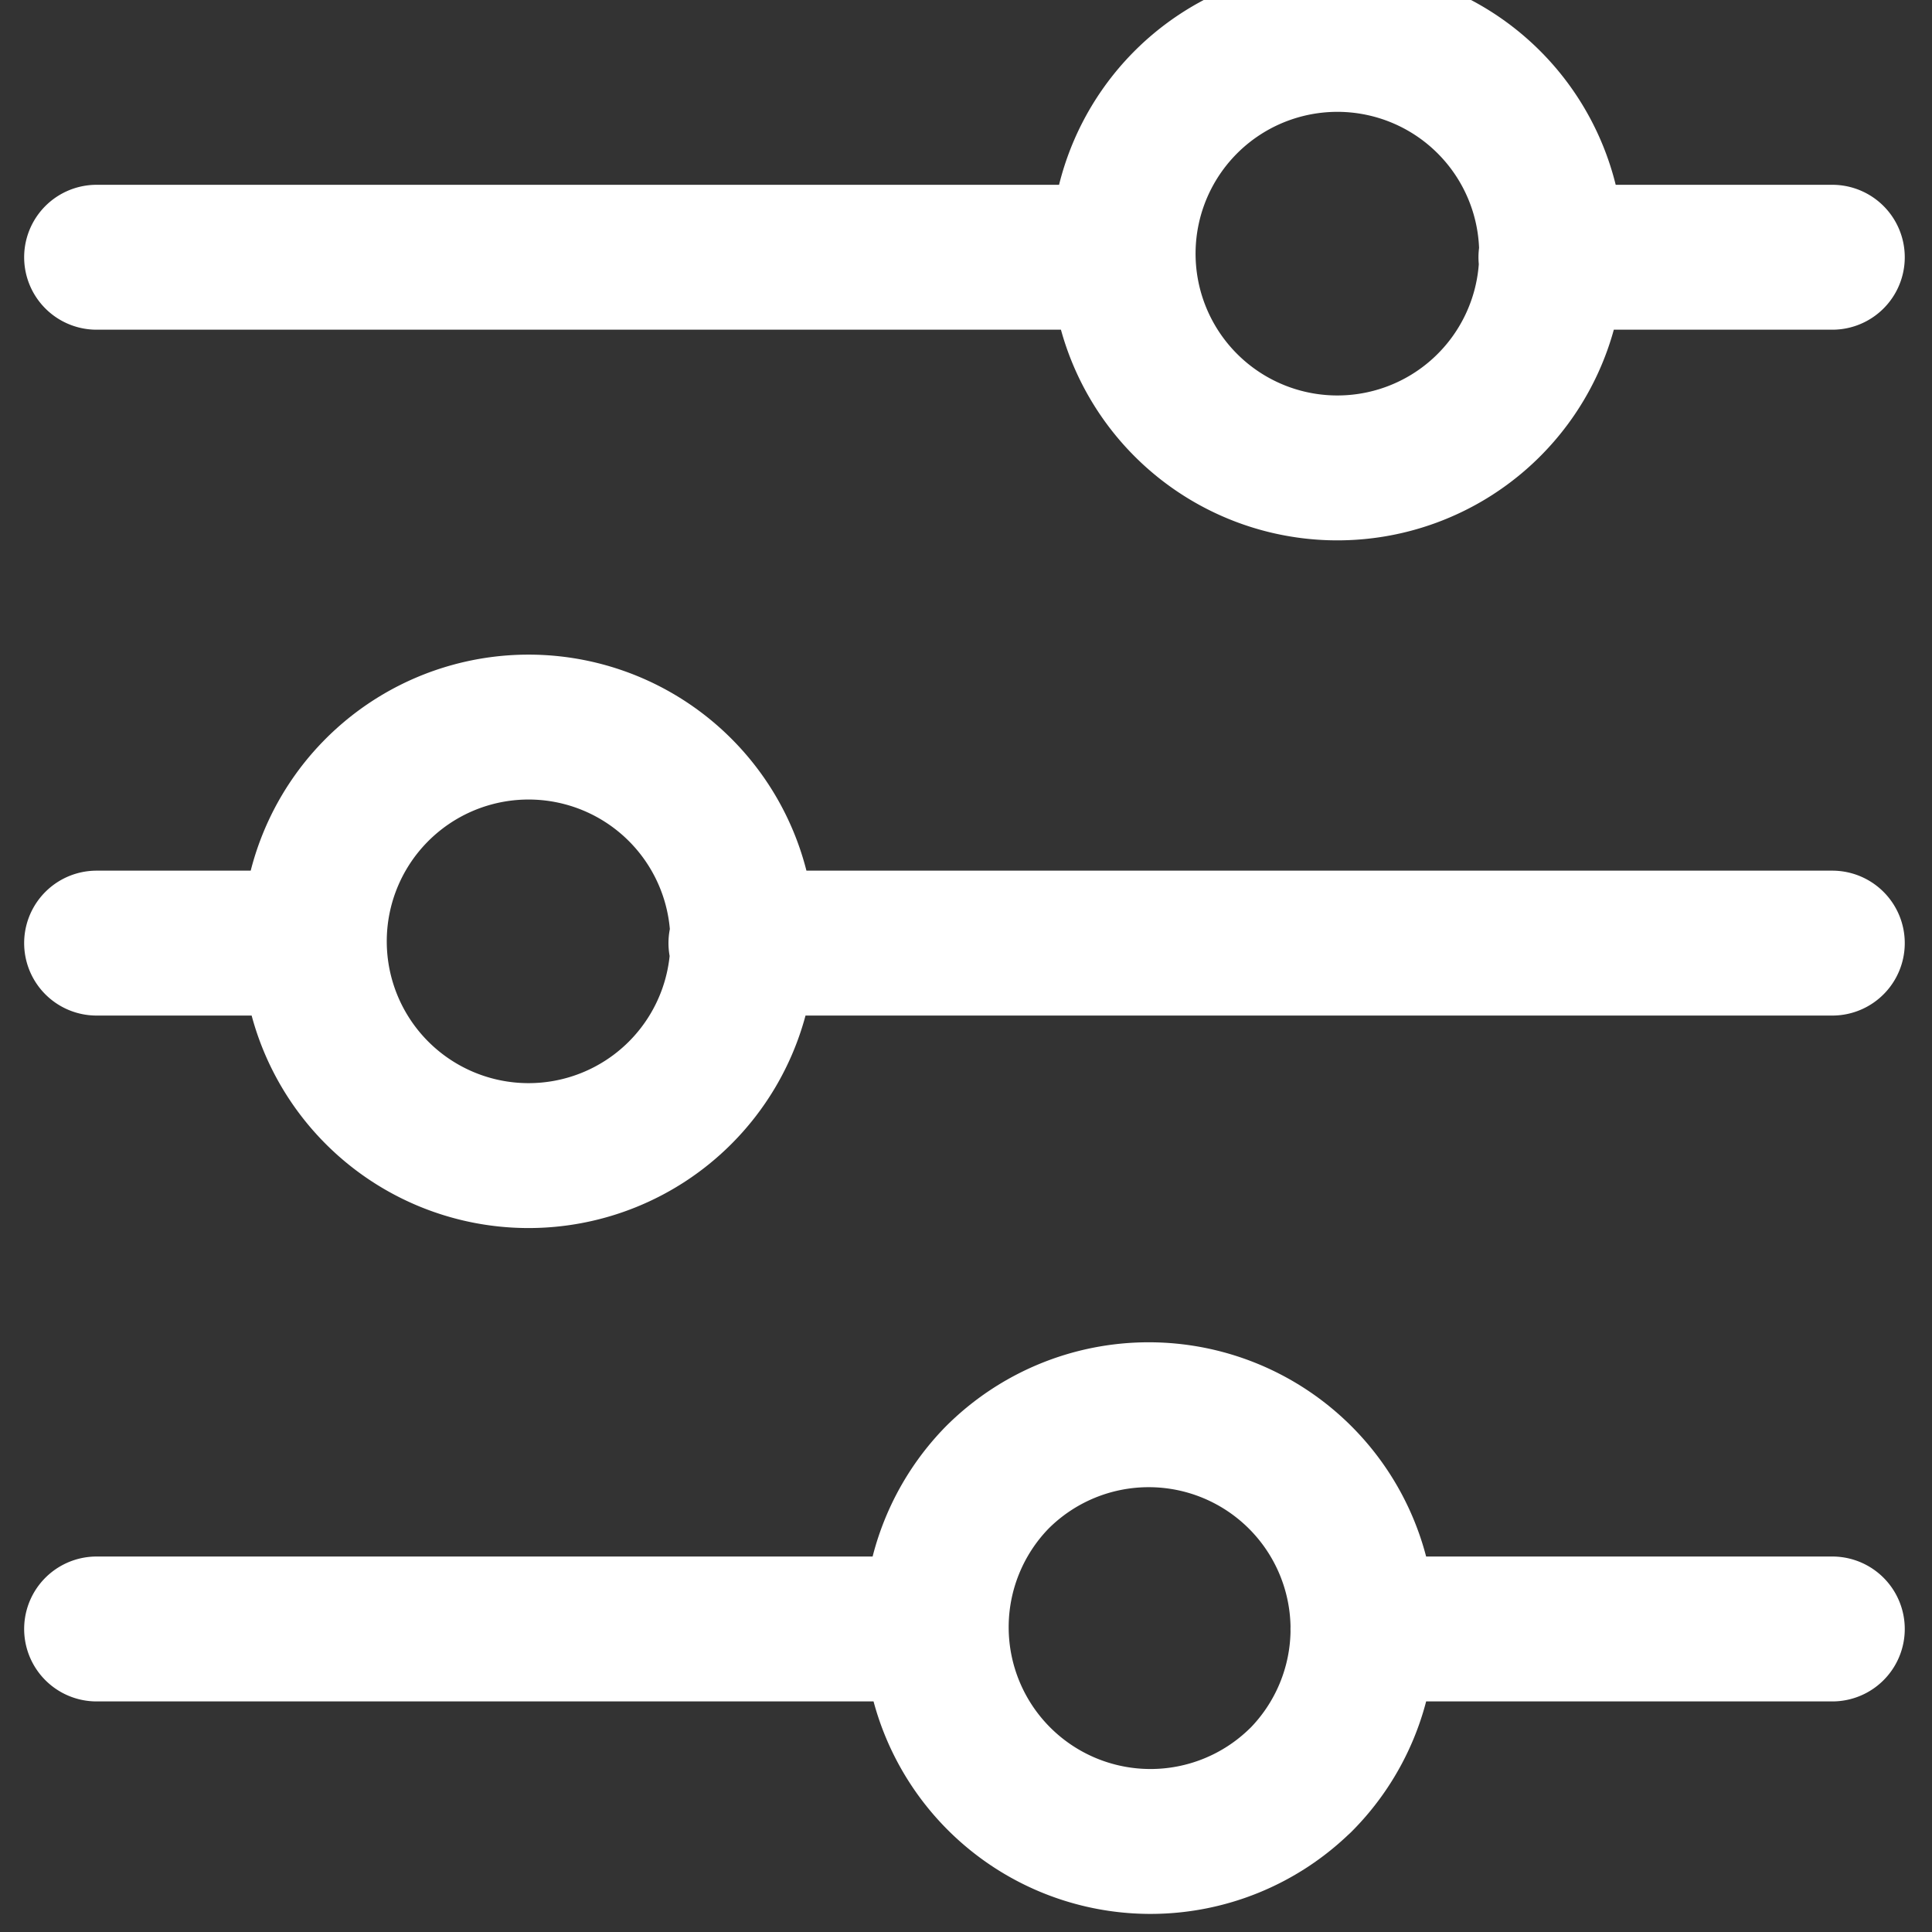 <svg width="20" height="20" viewBox="0 0 20 20" fill="none" xmlns="http://www.w3.org/2000/svg"><rect x="0" y="0" width="20" height="20" fill="#333333" stroke="none"/><g clip-path="url(#clip0_6042_5642)" stroke="#fff" stroke-width="1.5" stroke-linecap="round" stroke-linejoin="round"><path d="M16.055 2.663h2.913M1 2.663h10.618m4.378.502a2.218 2.218 0 10-4.32-1.005 2.218 2.218 0 004.32 1.005zM7.67 9.763h11.298M1 9.763h2.234m3.787 1.569a2.218 2.218 0 10-3.136-3.137 2.218 2.218 0 003.136 3.137zm7.088 5.531h4.859M1 16.863h8.672m3.788 1.569a2.218 2.218 0 10-3.137-3.137 2.218 2.218 0 003.136 3.137z"/></g><defs><clipPath id="clip0_6042_5642"><rect width="20" height="20" fill="#fff"/></clipPath></defs></svg>